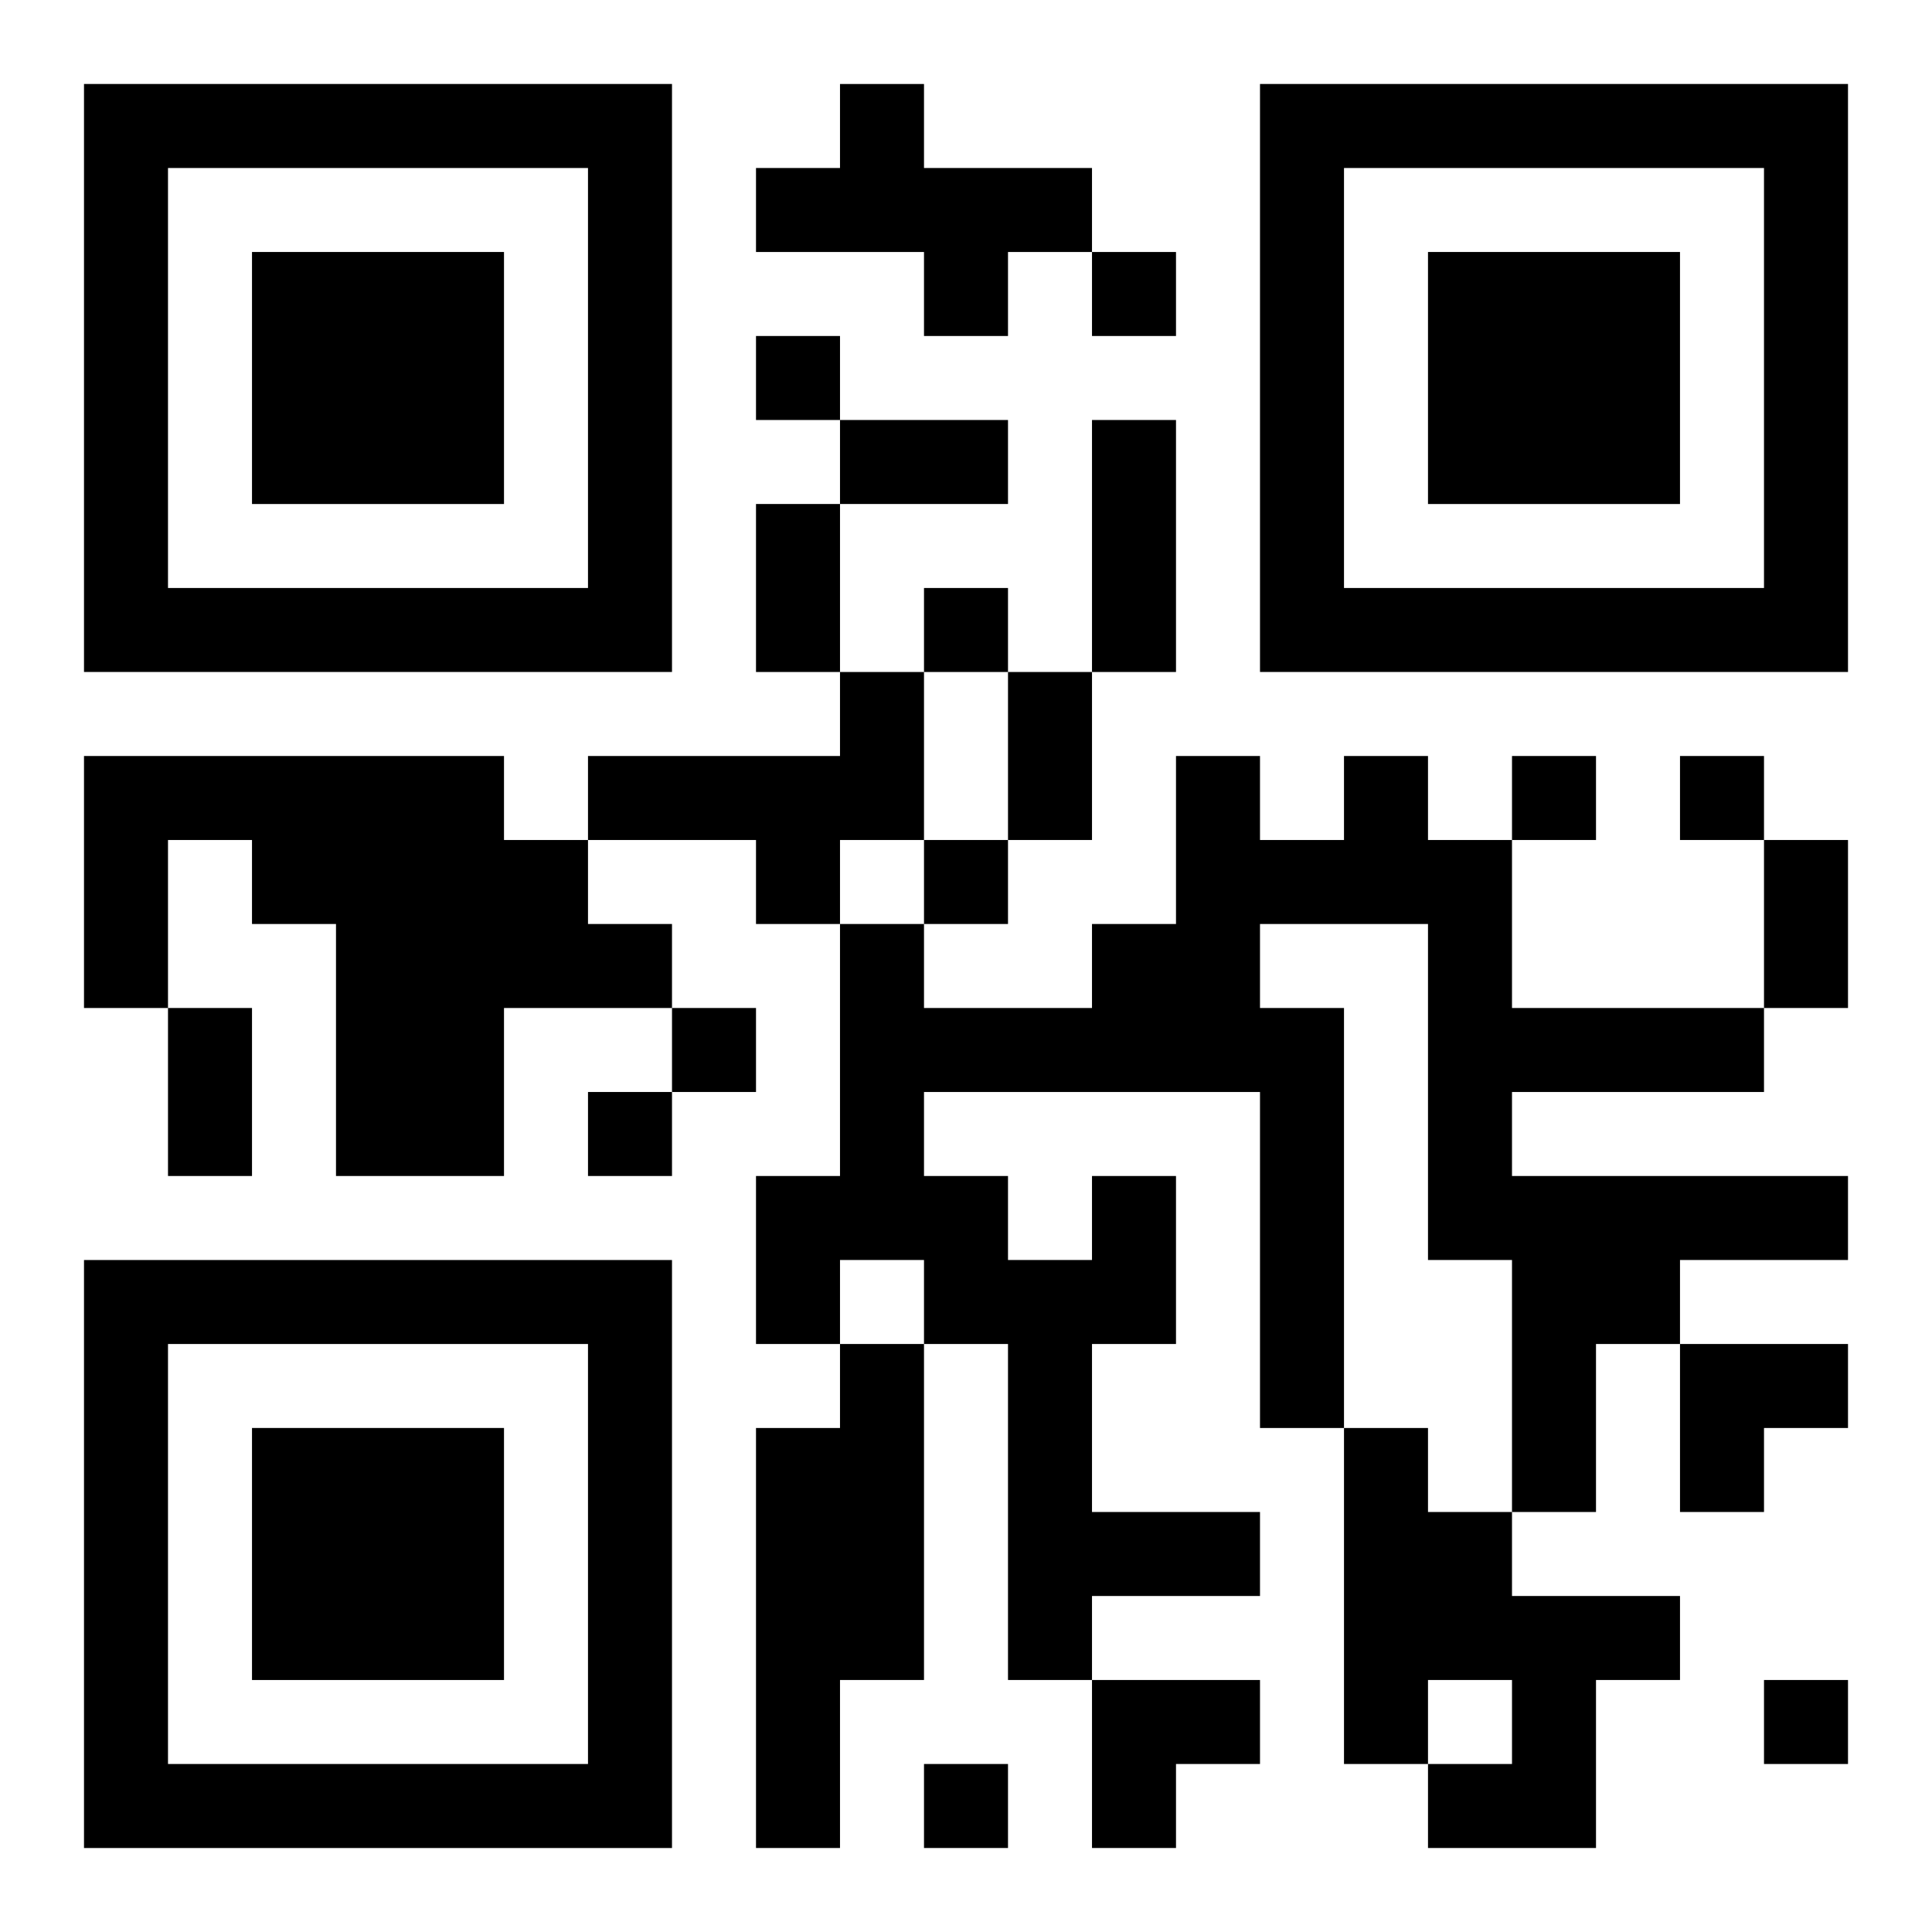<?xml version="1.0" encoding="UTF-8"?>
<svg width="250" height="250" baseProfile="full" version="1.1" viewBox="-1 -1 23 23" xmlns="http://www.w3.org/2000/svg" xmlns:xlink="http://www.w3.org/1999/xlink"><symbol id="a"><path d="m0 7v7h7v-7h-7zm1 1h5v5h-5v-5zm1 1v3h3v-3h-3z"/></symbol><use y="-7" xlink:href="#a"/><use y="7" xlink:href="#a"/><use x="14" y="-7" xlink:href="#a"/><path d="m9 0h1v1h2v1h-1v1h-1v-1h-2v-1h1v-1m0 7h1v2h-1v1h-1v-1h-2v-1h3v-1m-9 1h5v1h1v1h1v1h-2v2h-2v-3h-1v-1h-1v2h-1v-3m12 5h1v2h-1v2h2v1h-2v1h-1v-4h-1v-1h-1v1h-1v-2h1v-3h1v1h2v-1h1v-2h1v1h1v-1h1v1h1v2h3v1h-3v1h4v1h-2v1h-1v2h-1v-3h-1v-4h-2v1h1v5h-1v-4h-4v1h1v1h1v-1m-3 2h1v4h-1v2h-1v-5h1v-1m6 1h1v1h1v1h2v1h-1v2h-2v-1h1v-1h-1v1h-1v-4m-3-14v1h1v-1h-1m-4 1v1h1v-1h-1m2 3v1h1v-1h-1m7 2v1h1v-1h-1m2 0v1h1v-1h-1m-9 1v1h1v-1h-1m-3 2v1h1v-1h-1m-1 1v1h1v-1h-1m14 7v1h1v-1h-1m-10 1v1h1v-1h-1m-1-16h2v1h-2v-1m3 0h1v3h-1v-3m-4 1h1v2h-1v-2m3 2h1v2h-1v-2m9 2h1v2h-1v-2m-19 2h1v2h-1v-2m18 4h2v1h-1v1h-1zm-7 4h2v1h-1v1h-1z"/></svg>
